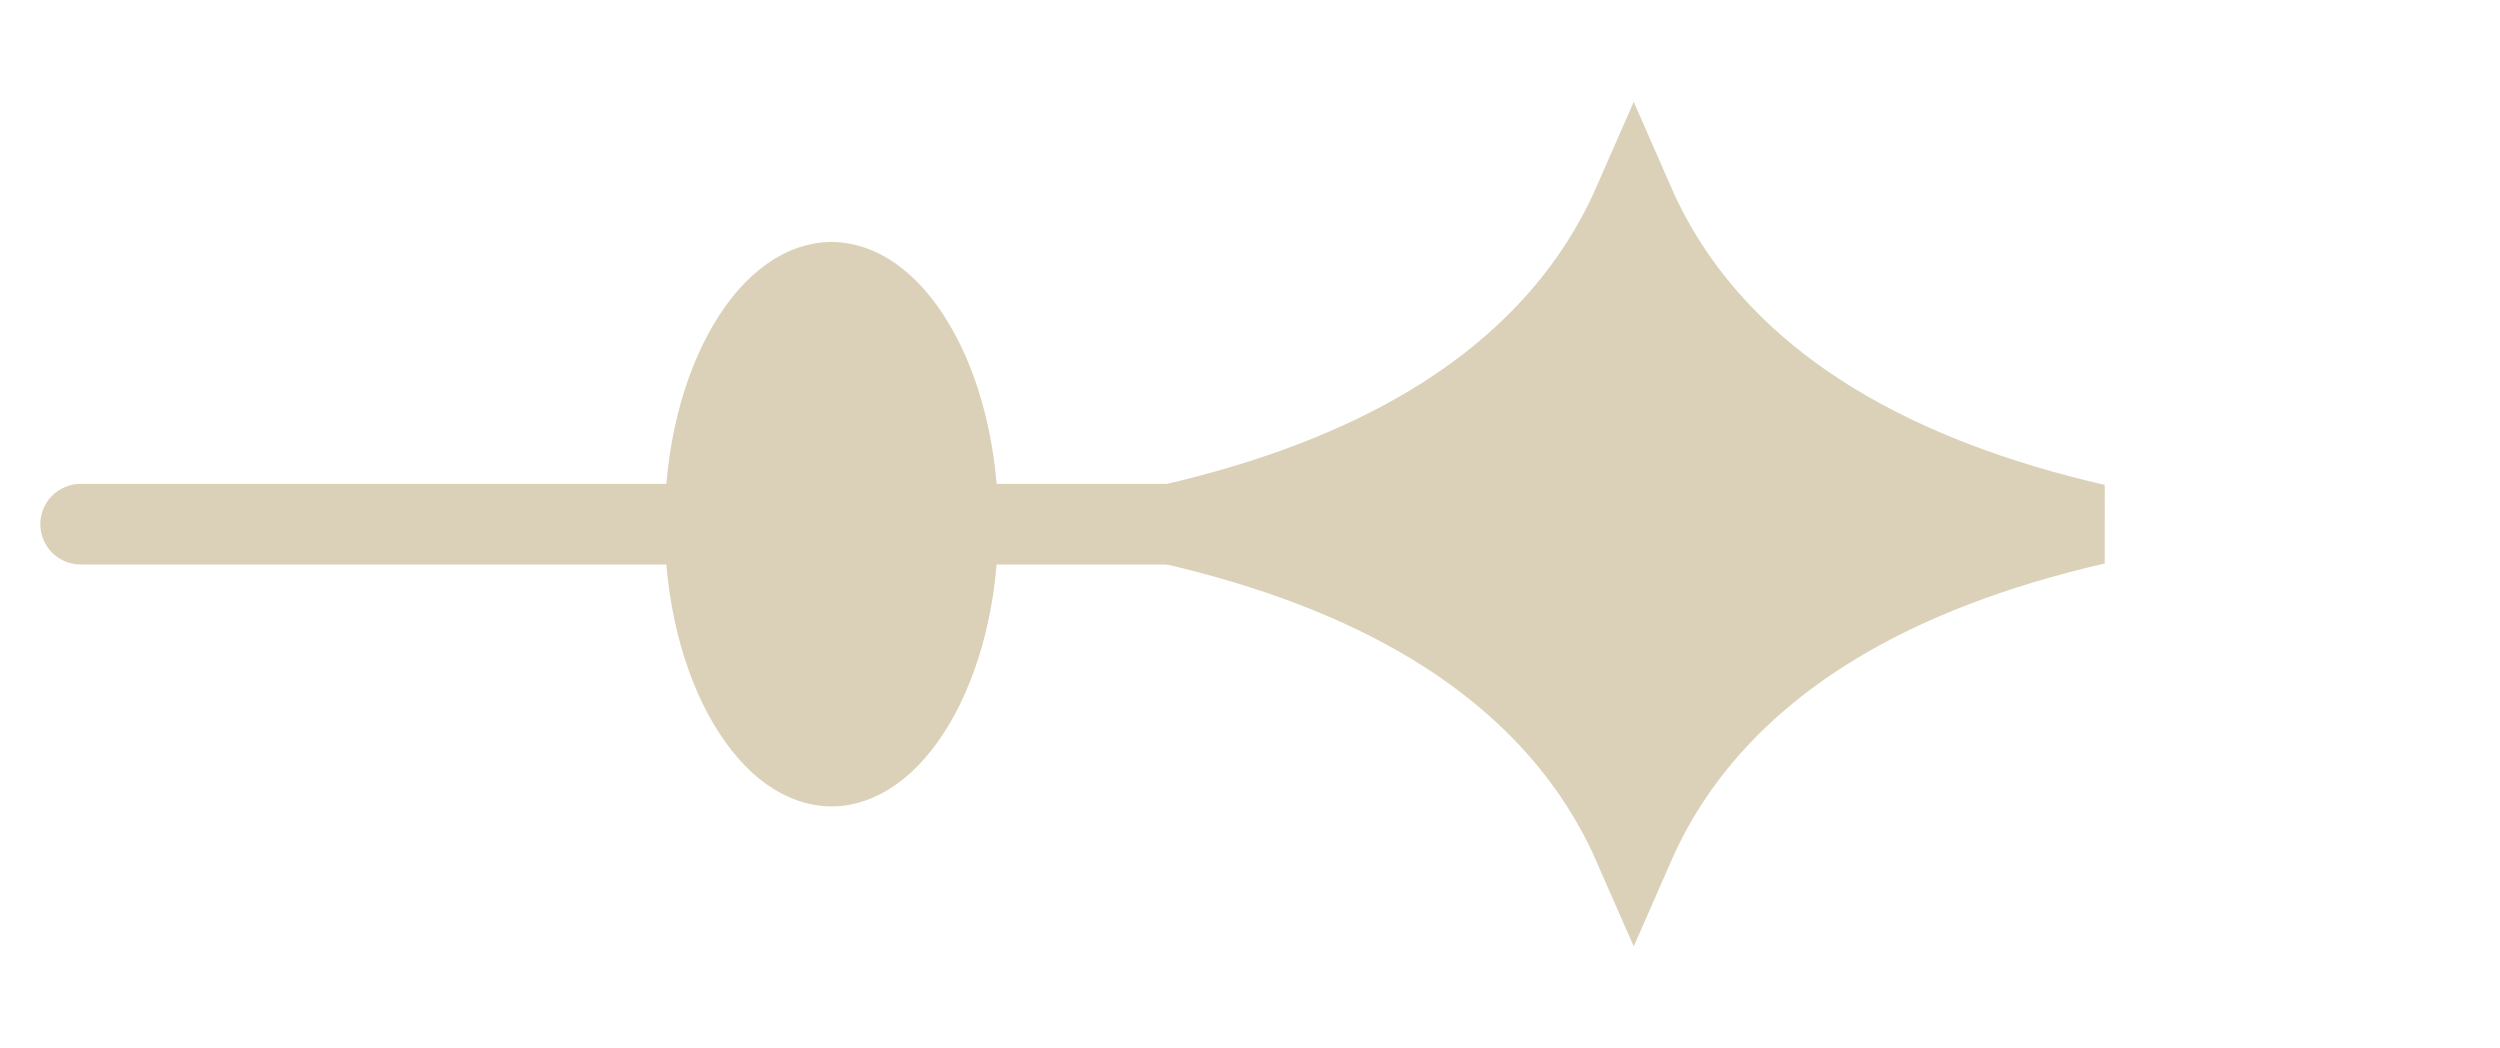 <svg width="31" height="13" viewBox="0 0 31 13" fill="none" xmlns="http://www.w3.org/2000/svg">
<path d="M1 7C0.724 7 0.5 6.776 0.5 6.5C0.5 6.224 0.724 6 1 6V7ZM16.517 6.5V7H1V6.5V6H16.517V6.5Z" fill="#DAD1B8"/>
<path d="M20.258 2.51C19.769 3.626 18.929 4.55 17.758 5.259C16.863 5.8 15.782 6.212 14.528 6.5C15.782 6.788 16.863 7.2 17.758 7.741C18.929 8.45 19.769 9.373 20.258 10.489C20.746 9.373 21.586 8.45 22.757 7.741C23.651 7.2 24.733 6.788 25.987 6.5C24.733 6.212 23.651 5.8 22.757 5.259C21.586 4.55 20.746 3.626 20.258 2.51Z" fill="#DAD1B8" stroke="#DAD1B8"/>
<path d="M10.31 3.5C9.987 3.5 9.606 3.725 9.278 4.279C8.956 4.823 8.742 5.607 8.742 6.5C8.742 7.393 8.956 8.177 9.278 8.721C9.606 9.275 9.987 9.5 10.31 9.5C10.633 9.5 11.015 9.276 11.343 8.721C11.665 8.177 11.879 7.393 11.879 6.5C11.879 5.607 11.665 4.823 11.343 4.279C11.015 3.724 10.633 3.5 10.31 3.5Z" fill="#DAD1B8" stroke="#DAD1B8"/>
</svg>
